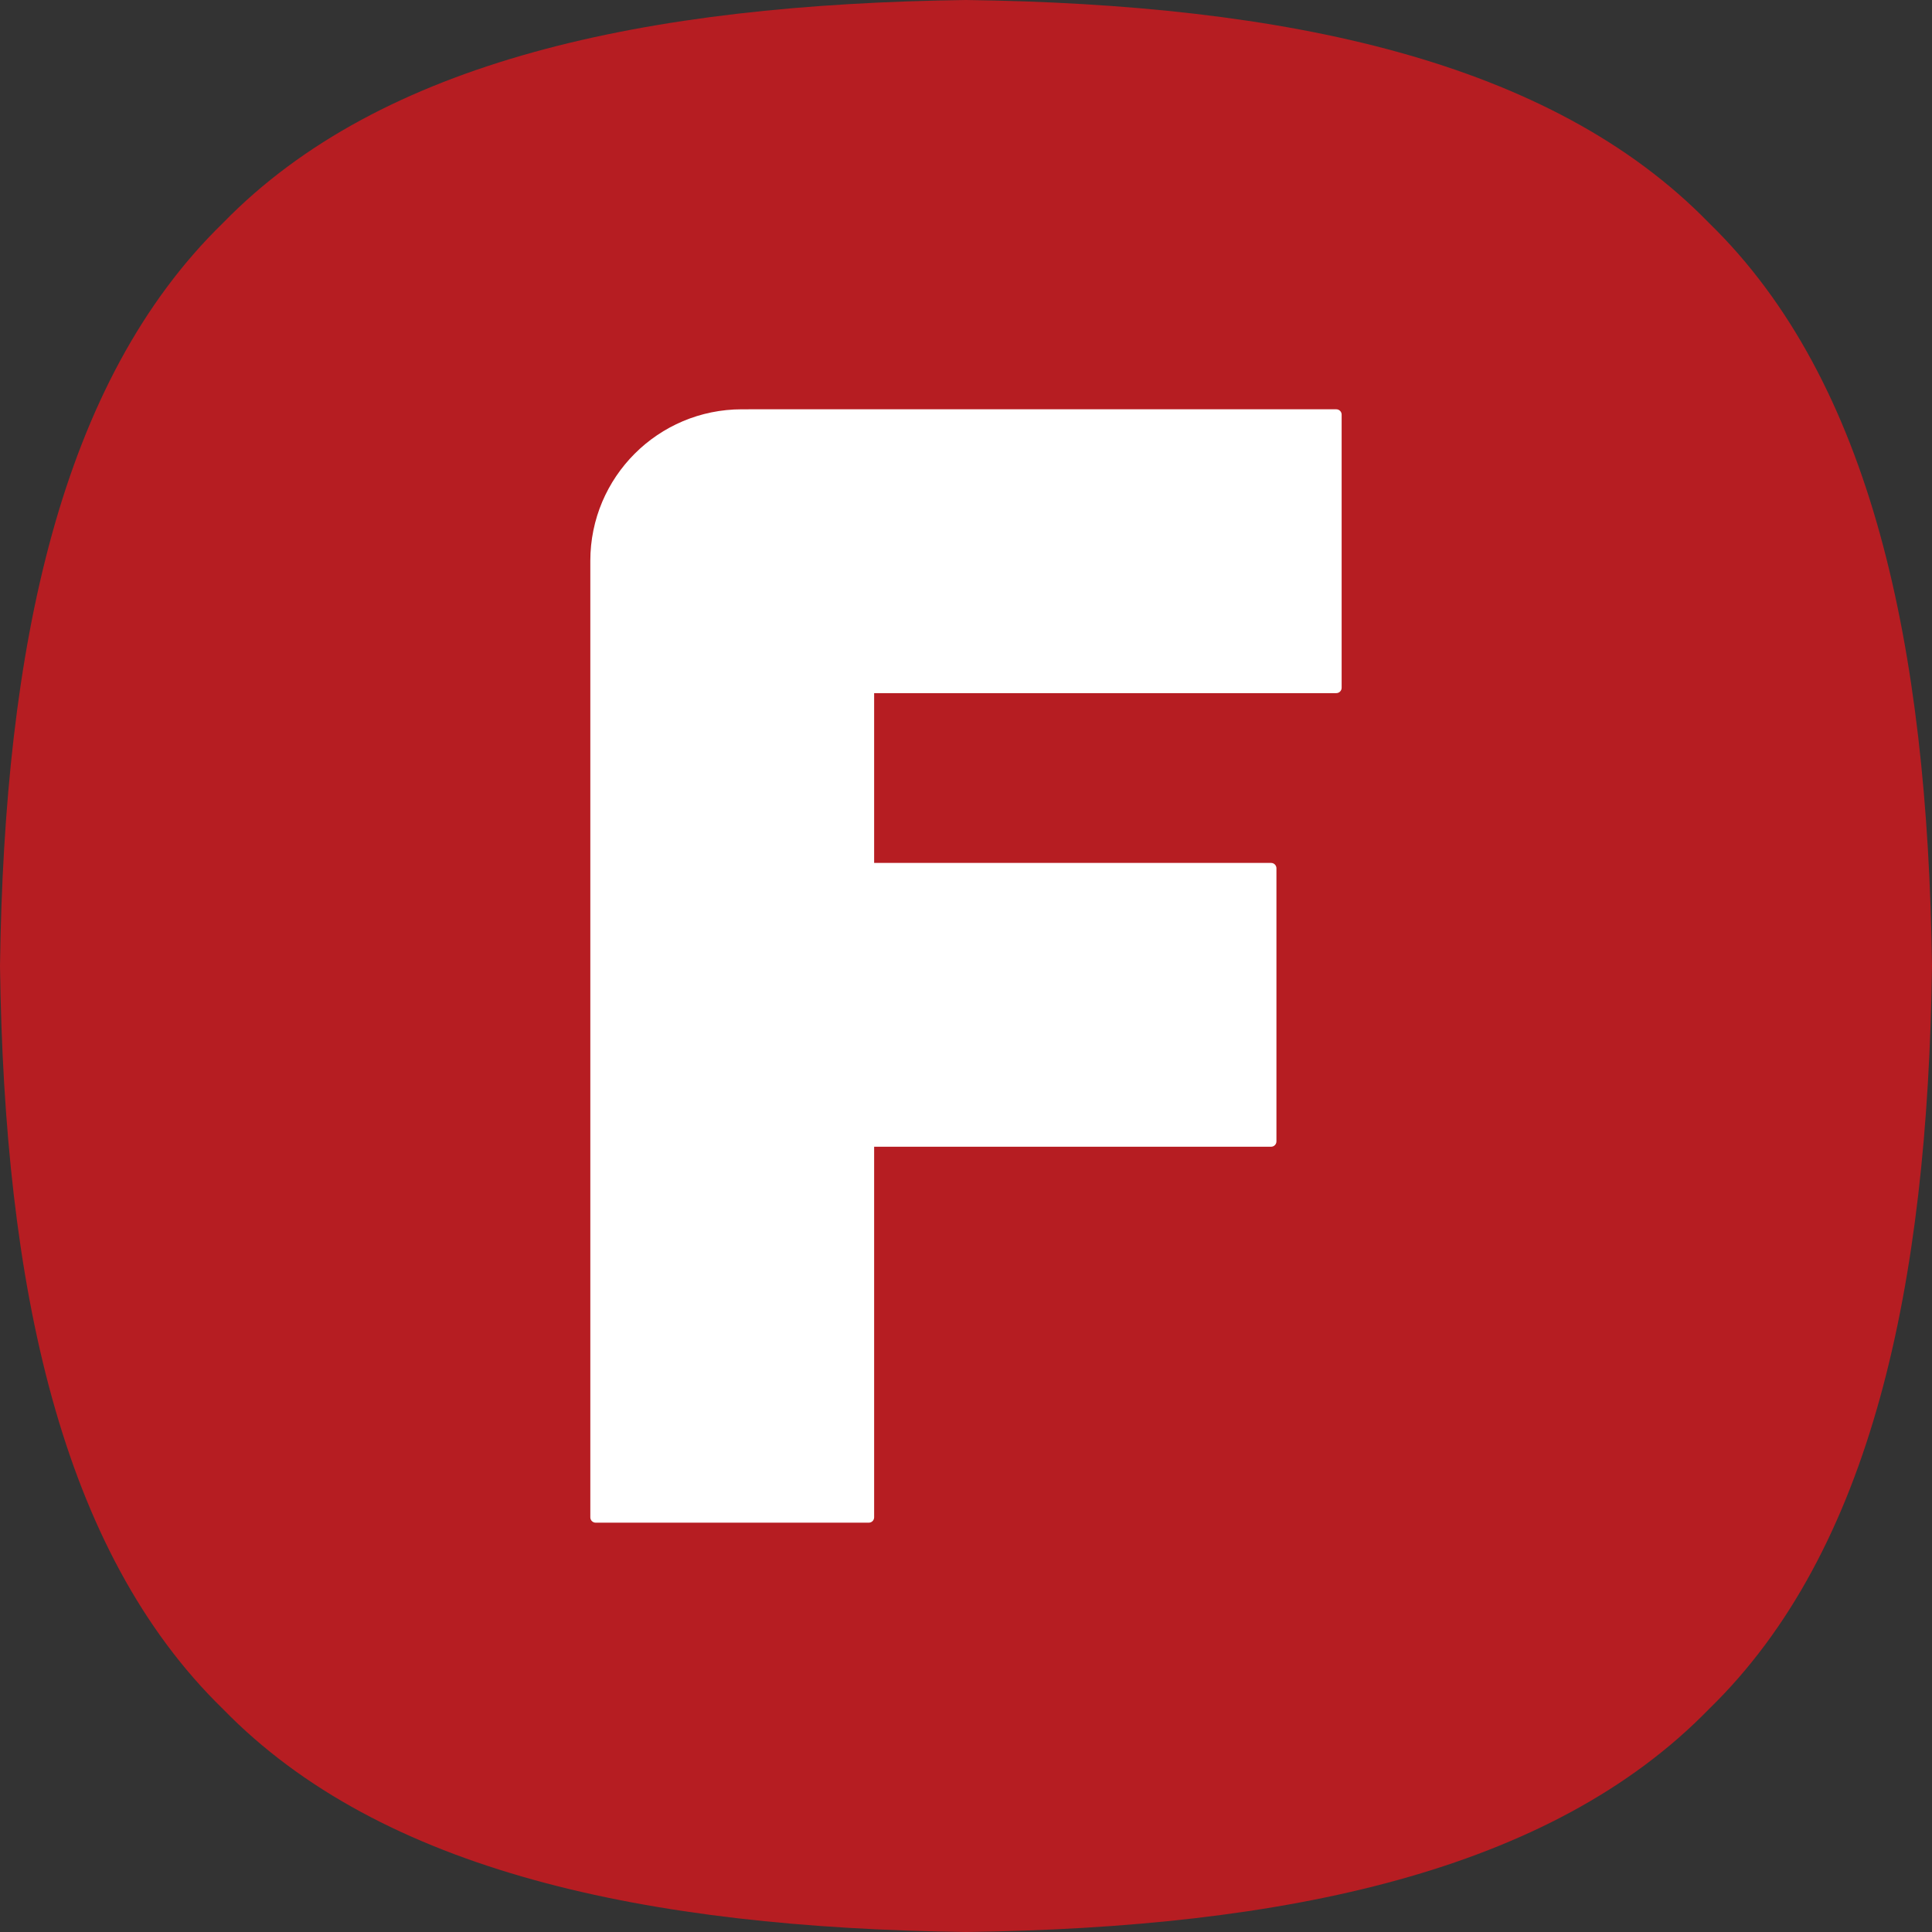 <svg viewBox="0 0 1040 1040" version="1.1" xmlns="http://www.w3.org/2000/svg">
  
  <rect x="0" y="0" width="1040" height="1040" fill="#333333" stroke="none"/>
  
  <g>
    <g data-sanitized-data-name="圖層_1" data-name="圖層_1" id="_圖層_1">
      <path fill="#b61d22" d="M520,1040s0,0,0,0c-172.19-2.3-314.78-32.46-399.97-120.03C32.46,834.78,2.3,692.19,0,520h0C2.3,347.81,32.46,205.22,120.03,120.03,205.22,32.46,347.82,2.3,520,0t0,0c172.19,2.3,314.78,32.46,399.97,120.03,87.57,85.19,117.73,227.78,120.03,399.97h0c-2.3,172.19-32.46,314.78-120.03,399.97-85.19,87.57-227.78,117.73-399.97,120.03Z"></path>
      <path fill="#fff" d="M719.34,220.32h-308.49s-11.51.01-11.51.01c-45.05,0-81.57,36.52-81.57,81.57v514.88c0,1.59,1.29,2.88,2.89,2.88h147.01c1.6,0,2.88-1.29,2.88-2.88v-199.49h213.68c1.59,0,2.88-1.29,2.88-2.88v-147.02c0-1.59-1.29-2.88-2.88-2.88h-213.68v-91.4h248.78c1.6,0,2.88-1.29,2.88-2.89v-147.02c0-1.6-1.29-2.88-2.88-2.88"></path>
    </g>
  </g>
</svg>